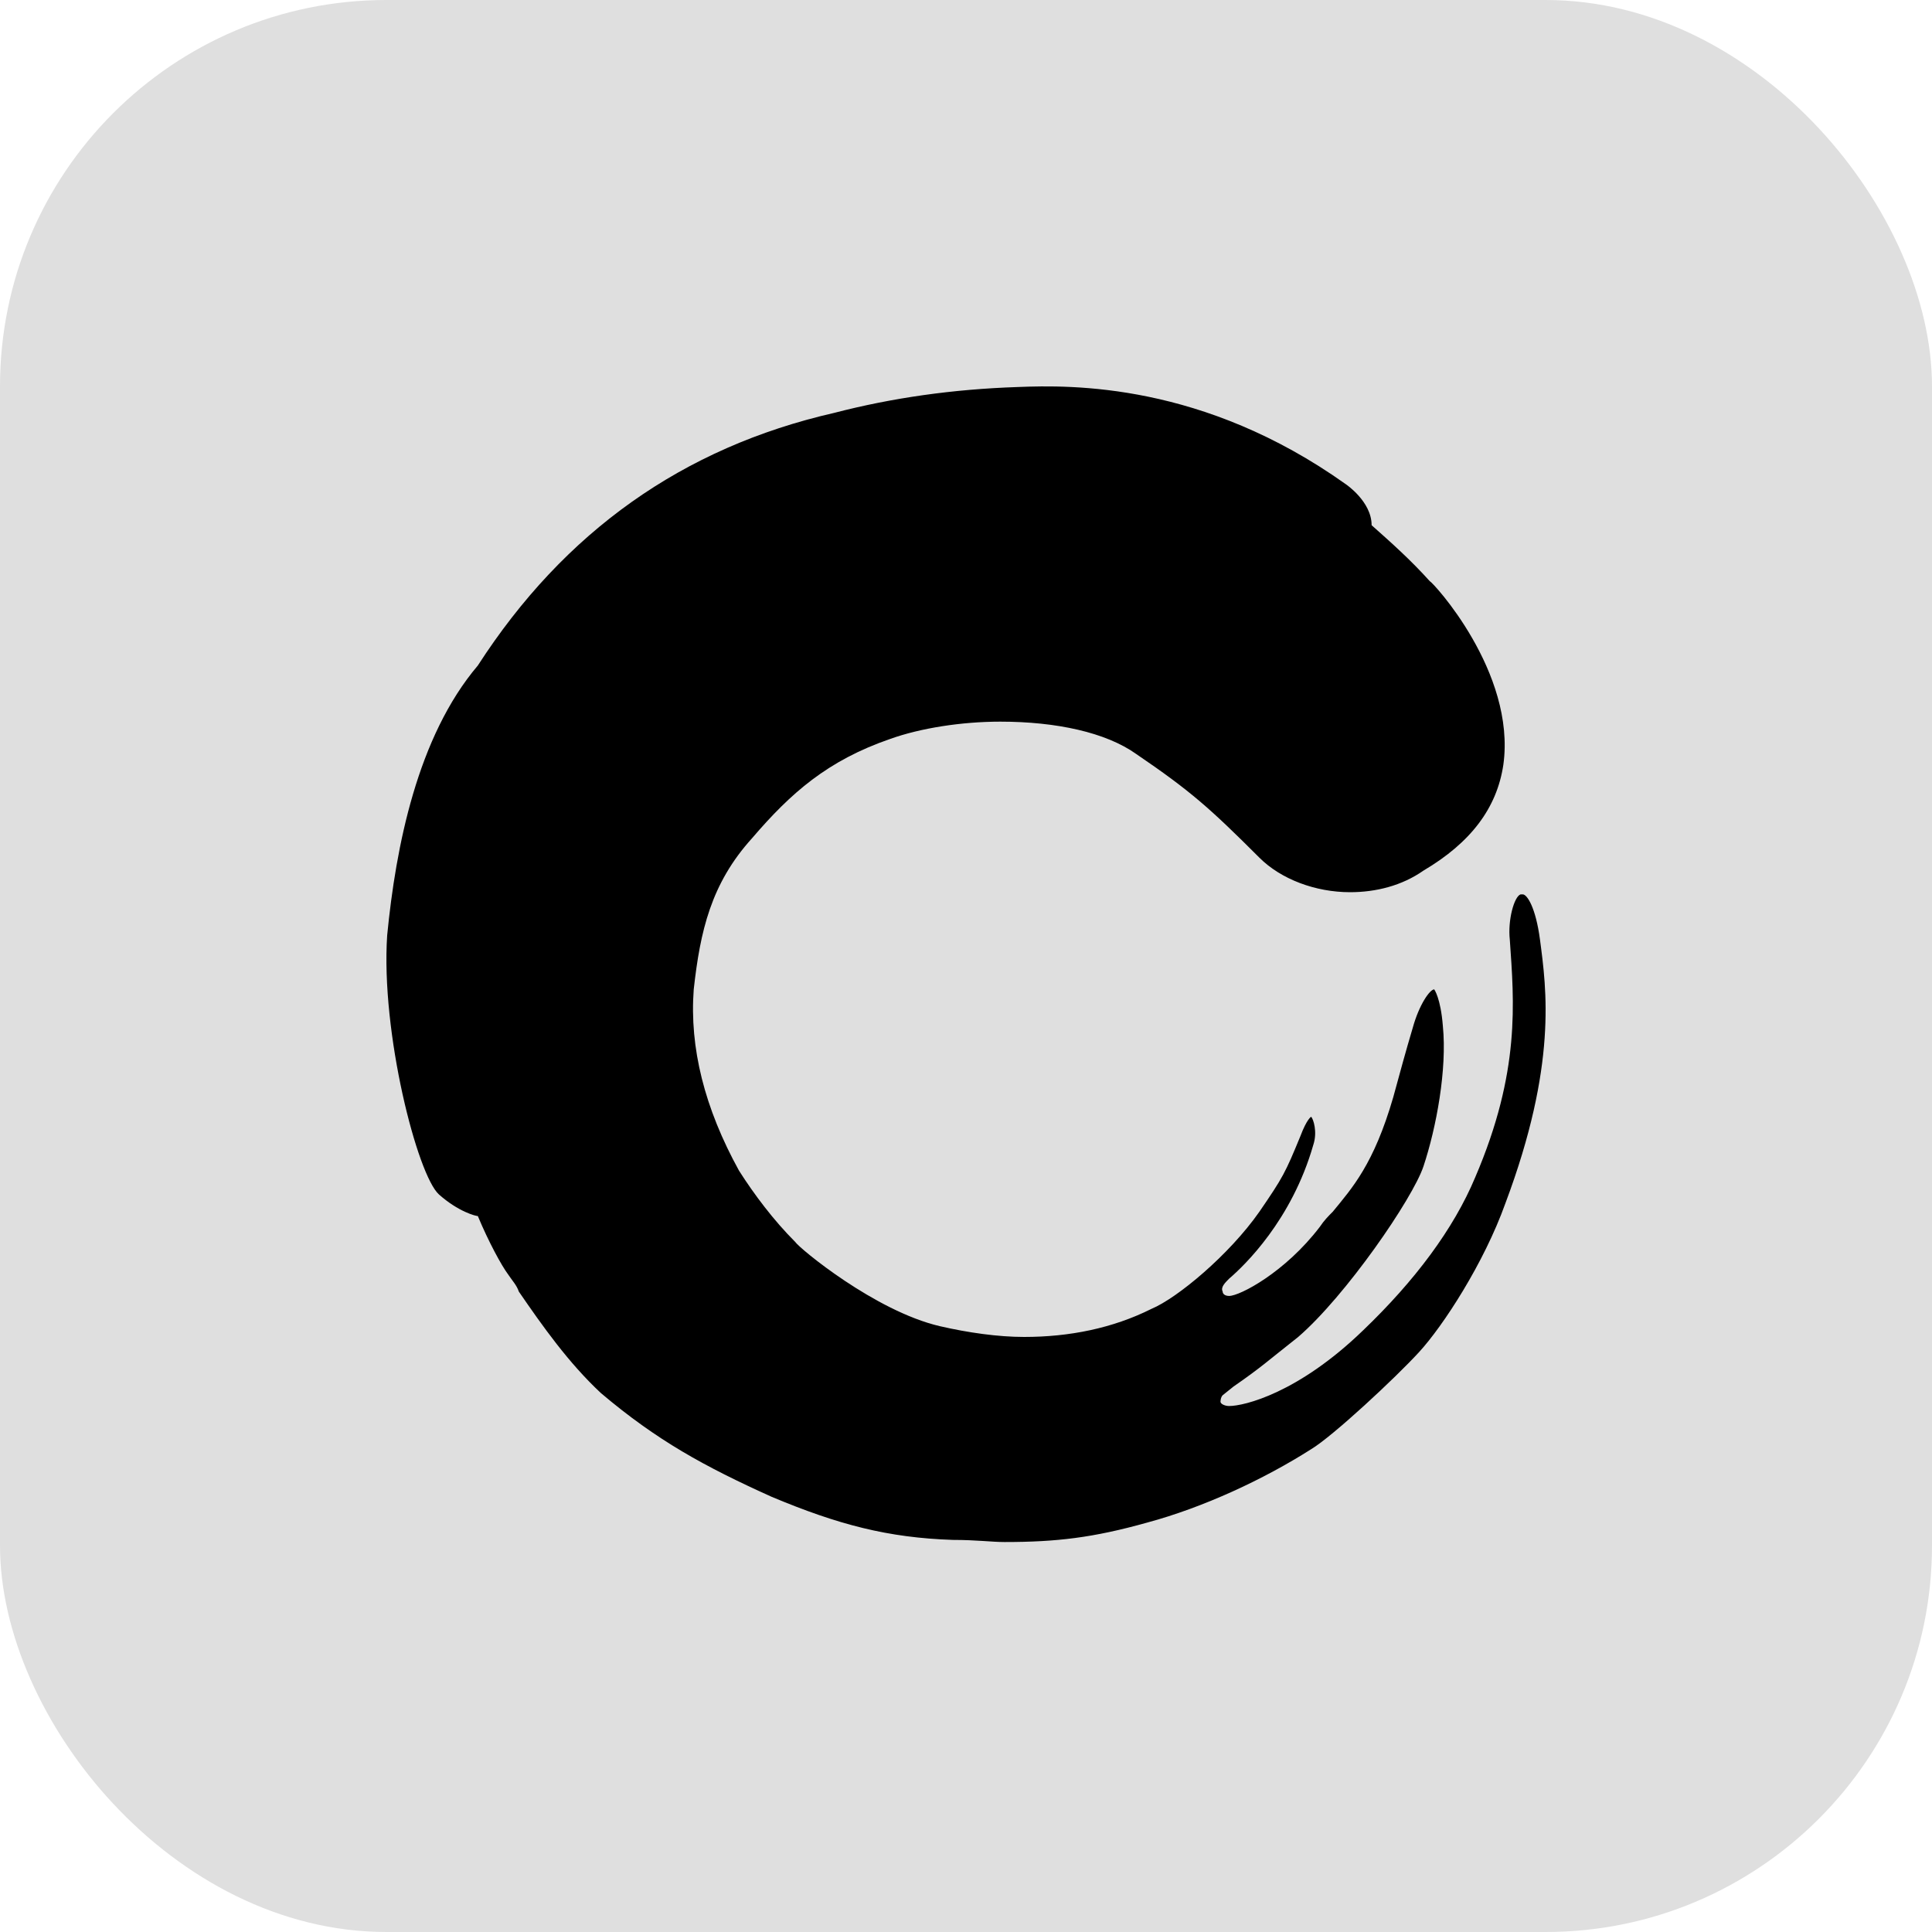 <svg width="40" height="40" viewBox="0 0 40 40" fill="none" xmlns="http://www.w3.org/2000/svg">
<rect width="40" height="40" rx="8" fill="#DFDFDF"/>
<path d="M31.884 19.456C31.795 18.785 31.616 18.517 31.527 18.517H31.482C31.348 18.562 31.214 19.053 31.259 19.456C31.348 20.752 31.482 22.182 30.544 24.372C30.096 25.445 29.292 26.518 28.219 27.546C26.878 28.842 25.761 29.11 25.448 29.11C25.358 29.11 25.269 29.066 25.269 29.021C25.269 29.021 25.269 28.932 25.314 28.887L25.537 28.708C26.118 28.306 26.253 28.172 26.878 27.68C27.862 26.831 29.247 24.819 29.471 24.149C29.739 23.344 29.962 22.137 29.873 21.244C29.828 20.663 29.694 20.484 29.694 20.484C29.605 20.484 29.381 20.797 29.247 21.288C29.113 21.735 28.979 22.227 28.845 22.719C28.443 24.104 27.996 24.596 27.593 25.088C27.504 25.177 27.415 25.266 27.325 25.401C26.61 26.339 25.671 26.831 25.448 26.831C25.358 26.831 25.314 26.786 25.314 26.741C25.269 26.652 25.358 26.563 25.448 26.473C25.761 26.205 26.744 25.266 27.191 23.702C27.28 23.434 27.191 23.166 27.146 23.121C27.146 23.121 27.057 23.166 26.923 23.523C26.61 24.283 26.565 24.372 26.074 25.088C25.448 25.982 24.375 26.875 23.839 27.099C23.034 27.501 22.14 27.68 21.202 27.68C20.665 27.68 20.039 27.591 19.458 27.457C18.117 27.144 16.553 25.848 16.464 25.713C16.017 25.266 15.614 24.73 15.301 24.238C14.586 22.942 14.273 21.691 14.363 20.484C14.497 19.277 14.72 18.294 15.57 17.355C16.374 16.416 17.134 15.746 18.43 15.299C19.056 15.075 19.905 14.941 20.71 14.941C21.872 14.941 22.9 15.165 23.526 15.612C24.643 16.372 25.046 16.729 26.074 17.757C26.521 18.204 27.236 18.472 27.951 18.472C28.487 18.472 29.024 18.338 29.471 18.025C30.454 17.444 30.991 16.729 31.125 15.835C31.393 13.913 29.649 12.036 29.605 12.036C29.203 11.589 28.8 11.231 28.398 10.874C28.398 10.382 27.862 10.024 27.862 10.024C24.912 7.924 22.185 7.968 21.067 8.013C19.727 8.058 18.475 8.236 17.268 8.549C14.139 9.264 11.681 11.008 9.893 13.779C8.641 15.254 8.194 17.534 8.016 19.366C7.882 21.378 8.641 24.328 9.088 24.73C9.491 25.088 9.848 25.177 9.893 25.177C10.116 25.713 10.385 26.205 10.519 26.384C10.608 26.518 10.697 26.607 10.742 26.741C11.234 27.457 11.77 28.216 12.441 28.842C13.603 29.826 14.586 30.362 15.972 30.988C17.358 31.569 18.386 31.837 19.727 31.882C20.218 31.882 20.531 31.926 20.799 31.926C21.872 31.926 22.632 31.837 23.749 31.524C24.912 31.211 26.163 30.63 27.146 30.004C27.593 29.736 28.89 28.529 29.381 27.993C29.873 27.457 30.722 26.16 31.169 24.909C32.242 22.048 32.019 20.484 31.884 19.456Z" fill="black"/>
</svg>
